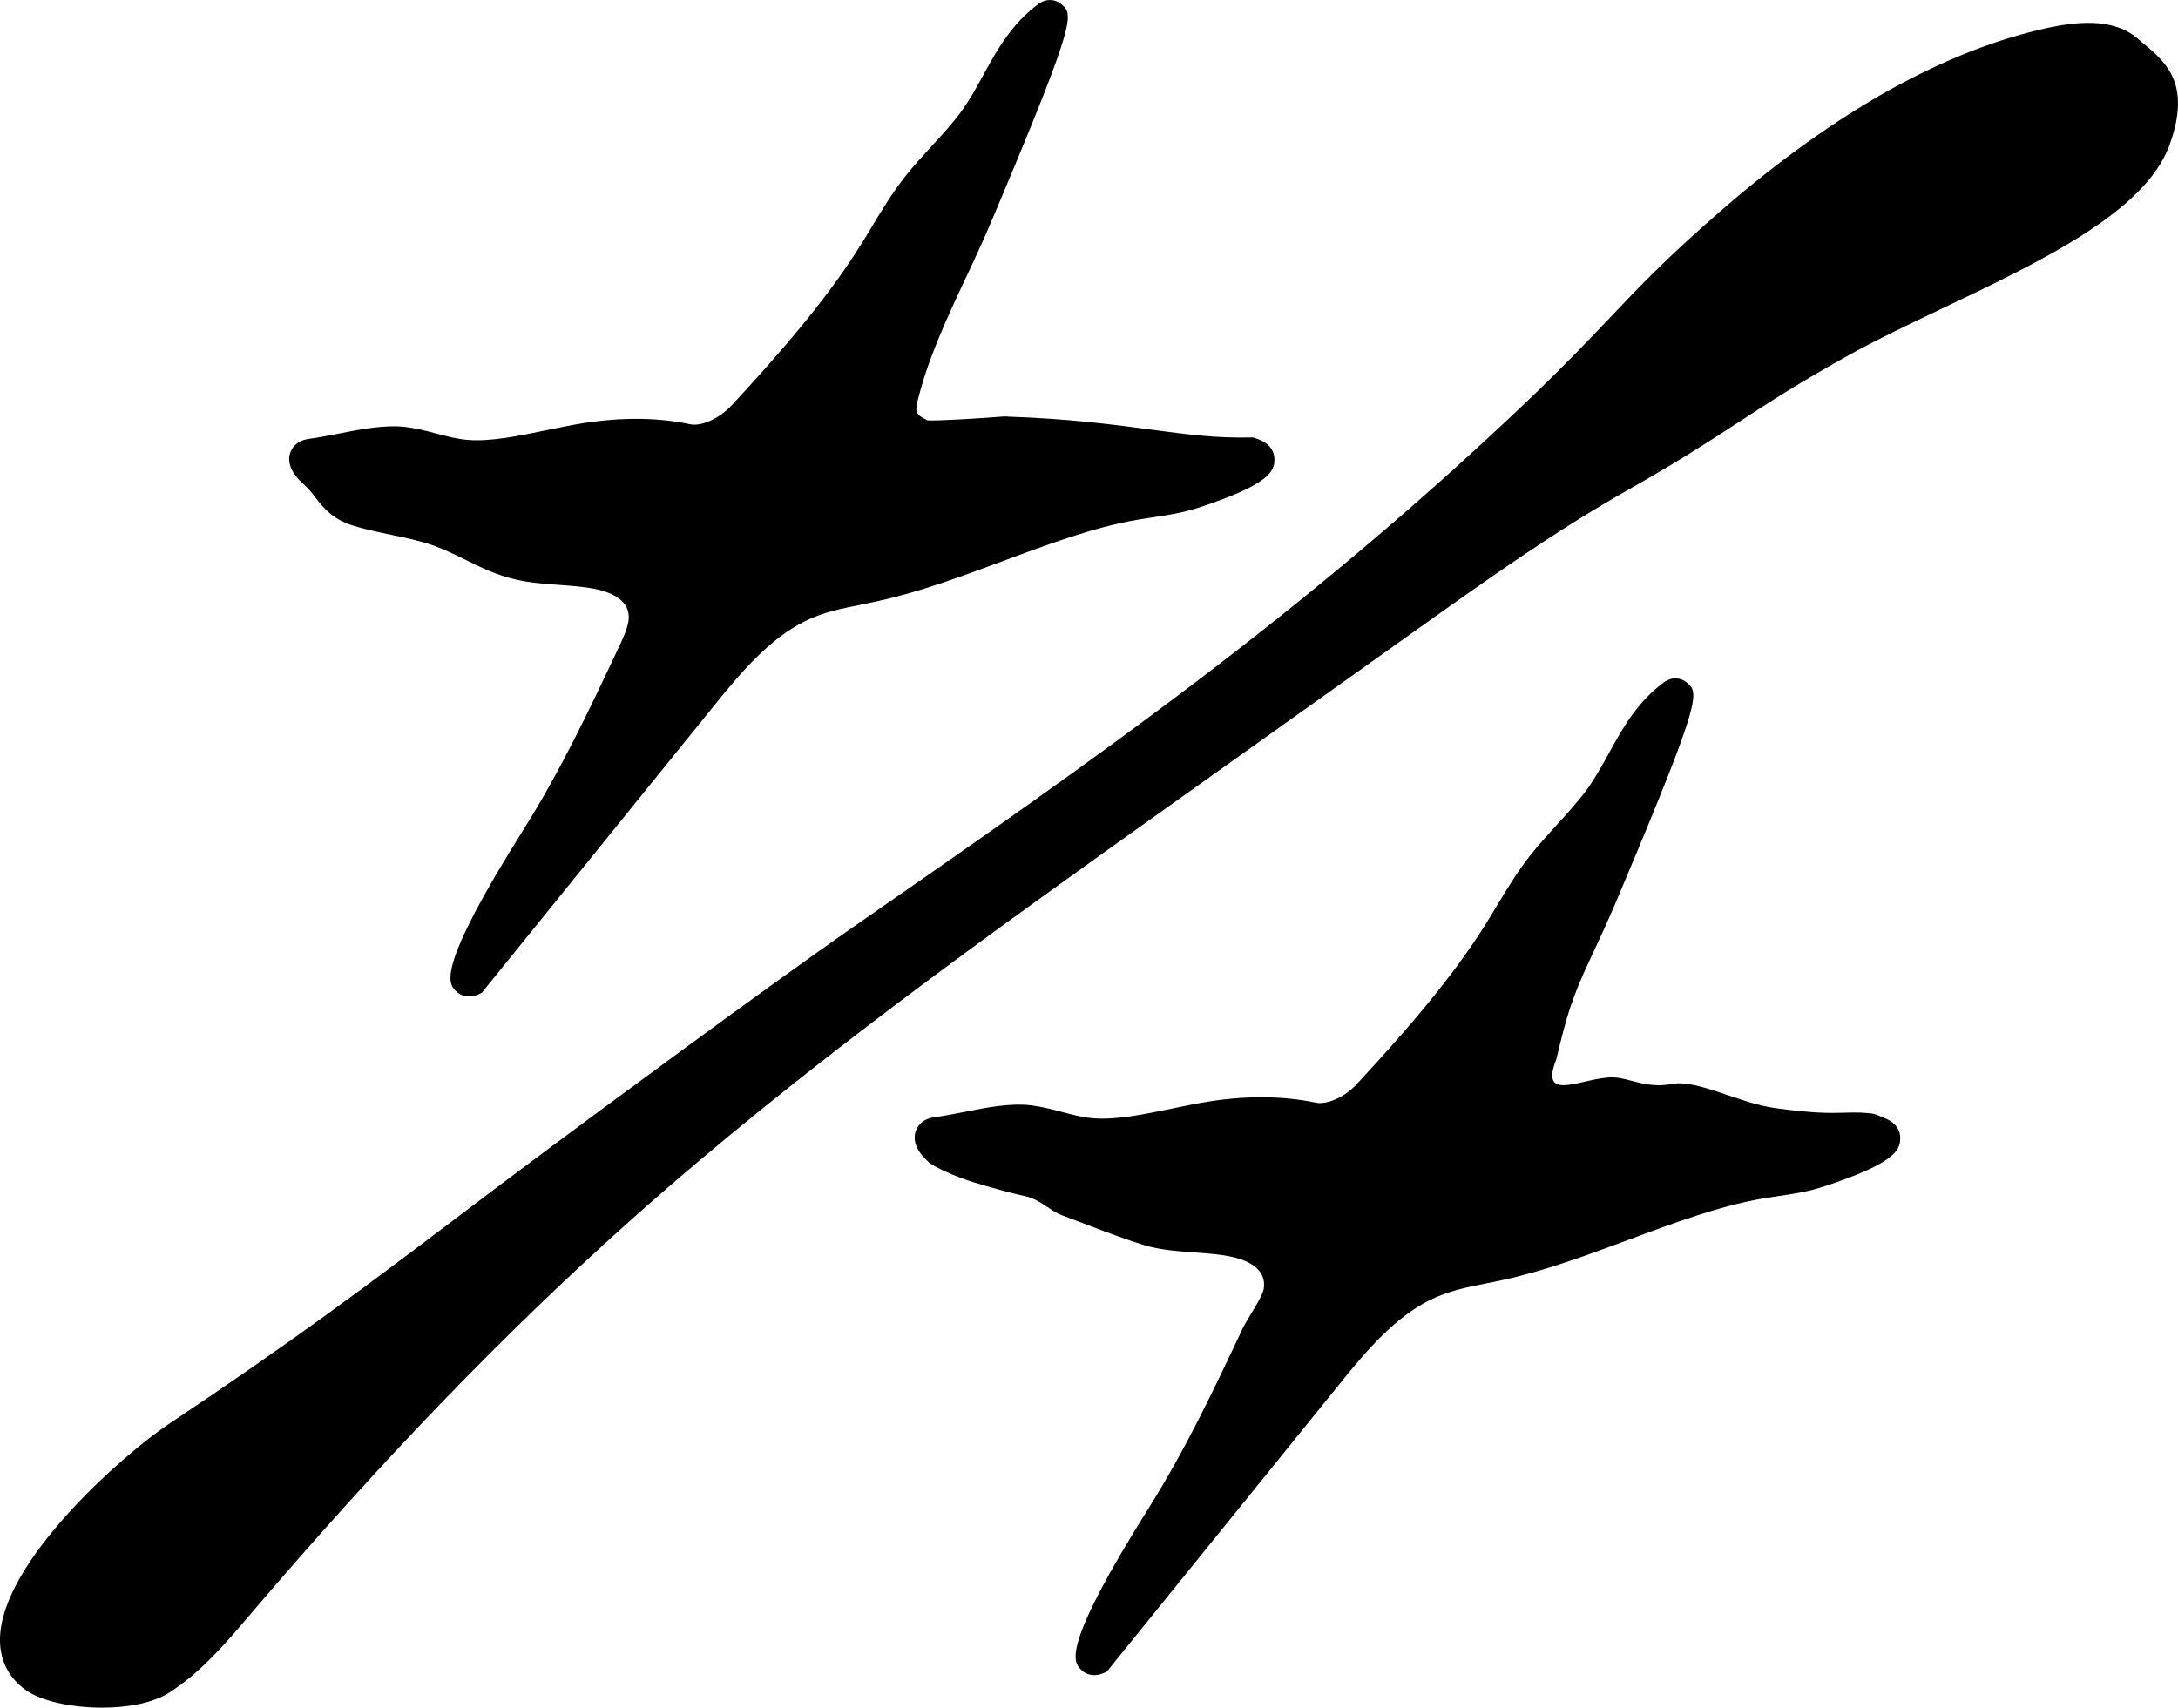 <?xml version="1.0" encoding="UTF-8"?>
<svg id="logo_106p" xmlns="http://www.w3.org/2000/svg" viewBox="0 0 132.6 104">
  <path class="p1" d="m130.31,2.49l-.24-.2c-1.51-1.25-3.79-.93-5.37-.6-6.24,1.35-12.91,5.07-19.82,11.05-3.38,2.93-4.98,4.62-6.83,6.57-1.28,1.35-2.74,2.89-5.03,5.08-13.73,13.08-26.42,21.89-41.13,32.1-5.49,3.82-16.37,11.88-18.49,13.46-2.07,1.54-3.93,2.94-5.71,4.29-5.22,3.95-9.73,7.35-17.46,12.51C7.63,88.48.07,95.05,0,99.8c-.02,1.3.53,2.38,1.57,3.12.95.68,2.81,1.07,4.65,1.07,1.54,0,3.08-.28,4.06-.9,1.93-1.23,3.42-2.97,4.94-4.76,8-9.39,15.6-17.27,23.24-24.08,10.34-9.22,21.79-17.38,32.85-25.26l14.95-10.65c4.14-2.95,8.43-6.01,12.88-8.52,3.02-1.71,4.87-2.91,6.66-4.08,1.94-1.26,3.77-2.46,6.97-4.23,1.56-.86,3.41-1.74,5.36-2.67,6.13-2.92,12.47-5.93,13.95-10,1.37-3.78-.23-5.09-1.78-6.35"/>
  <path class="p2" d="m52.45,36.81c.33-.06.65-.13.98-.2,2.5-.54,5.09-1.5,7.6-2.43,2.73-1.02,5.56-2.07,8.17-2.52.32-.05.63-.1.95-.15.92-.14,1.87-.28,2.87-.61,4.24-1.4,4.58-2.19,4.57-2.93,0-.35-.16-.98-1.15-1.28l-.15-.05h-.15c-2.09.05-3.84-.18-6.07-.48-2.32-.31-4.96-.66-8.73-.79-.09-.03-.53.02-1.14.06-.86.06-3.04.2-3.74.17-.06-.04-.12-.07-.18-.1-.37-.21-.6-.33-.44-.98.62-2.59,1.73-4.97,2.91-7.49.56-1.19,1.13-2.41,1.67-3.7l.34-.8c4.84-11.5,4.6-11.69,3.81-12.31-.29-.23-.82-.36-1.36.03-1.64,1.22-2.51,2.8-3.35,4.33-.41.75-.8,1.45-1.27,2.12-.53.74-1.18,1.45-1.87,2.2-.55.6-1.1,1.2-1.59,1.82-.81,1.03-1.45,2.09-2.07,3.12-.23.39-.46.77-.71,1.16-2.11,3.36-4.99,6.64-7.8,9.68-.82.88-1.91,1.28-2.51,1.16-1.97-.42-4.14-.44-6.47-.08-.78.12-1.57.29-2.36.45-1.64.34-3.33.69-4.72.58-.65-.05-1.25-.21-1.89-.38-.6-.16-1.22-.32-1.91-.41h0c-1.26-.14-2.7.13-4.09.41-.62.12-1.23.24-1.81.32-.81.11-1.06.65-1.13.88-.18.59.1,1.23.81,1.86.29.26.51.53.73.82.48.62,1.03,1.33,2.3,1.72.75.23,1.54.4,2.33.56.91.19,1.77.37,2.56.65.65.23,1.25.53,1.89.84.96.48,1.95.97,3.16,1.24.84.19,1.74.26,2.61.32.85.06,1.65.12,2.37.29.77.18,2.04.66,1.84,1.92-.08.52-.39,1.18-.67,1.76-1.7,3.61-3.45,7.33-5.73,10.95-5.34,8.49-4.55,9.34-4.13,9.79.1.1.38.35.83.35.22,0,.47-.06.77-.22l14.1-17.43c1.71-2.13,3.43-4.13,5.56-5.19,1.14-.57,2.29-.79,3.5-1.03"/>
  <path class="p3" d="m114.53,68.01s-.34-.2-.74-.22c-.4-.03-.58-.06-1.51-.03-.93.03-1.9.03-4.13-.27-2.32-.31-4.82-1.78-6.36-1.48-1.54.3-2.58-.37-3.57-.4-1.77-.05-4.56,1.65-3.47-1.1.62-2.59.9-3.63,2.08-6.15.56-1.19,1.13-2.42,1.67-3.71l.34-.81c4.84-11.49,4.6-11.68,3.81-12.31-.29-.23-.82-.36-1.36.03-1.64,1.22-2.51,2.8-3.35,4.33-.41.74-.8,1.45-1.27,2.11-.53.74-1.18,1.45-1.86,2.2-.55.6-1.1,1.21-1.6,1.83-.82,1.03-1.46,2.1-2.08,3.13-.23.38-.46.77-.7,1.15-2.12,3.38-5,6.65-7.8,9.68-.81.89-1.91,1.29-2.51,1.16-1.96-.41-4.14-.44-6.47-.08-.77.12-1.57.29-2.36.45-1.64.34-3.34.69-4.72.58-.65-.05-1.26-.21-1.89-.38-.6-.16-1.22-.32-1.91-.41h0c-1.26-.15-2.7.13-4.09.41-.62.12-1.23.24-1.81.32-.81.11-1.06.65-1.13.88-.18.59.1,1.23.81,1.86.29.26,1.5.84,2.77,1.23.74.23,2.3.67,3.09.83.91.19,1.53.91,2.31,1.19.65.23,4.21,1.65,5.41,1.92.84.19,1.74.26,2.6.32.85.06,1.66.12,2.37.29.77.18,2.04.67,1.84,1.92-.08.52-1,1.82-1.29,2.43-1.7,3.61-3.46,7.34-5.73,10.95-5.34,8.5-4.55,9.34-4.13,9.79.1.11.38.36.83.36.22,0,.48-.06.77-.22l14.1-17.43c1.71-2.13,3.43-4.13,5.56-5.19,1.15-.57,2.29-.79,3.5-1.03.32-.06.65-.13.97-.2,2.5-.54,5.09-1.5,7.6-2.43,2.73-1.02,5.56-2.07,8.17-2.52.32-.05.64-.1.95-.15.92-.13,1.86-.27,2.87-.61,4.24-1.4,4.58-2.18,4.58-2.93,0-.35-.16-.98-1.15-1.28"/>
</svg>